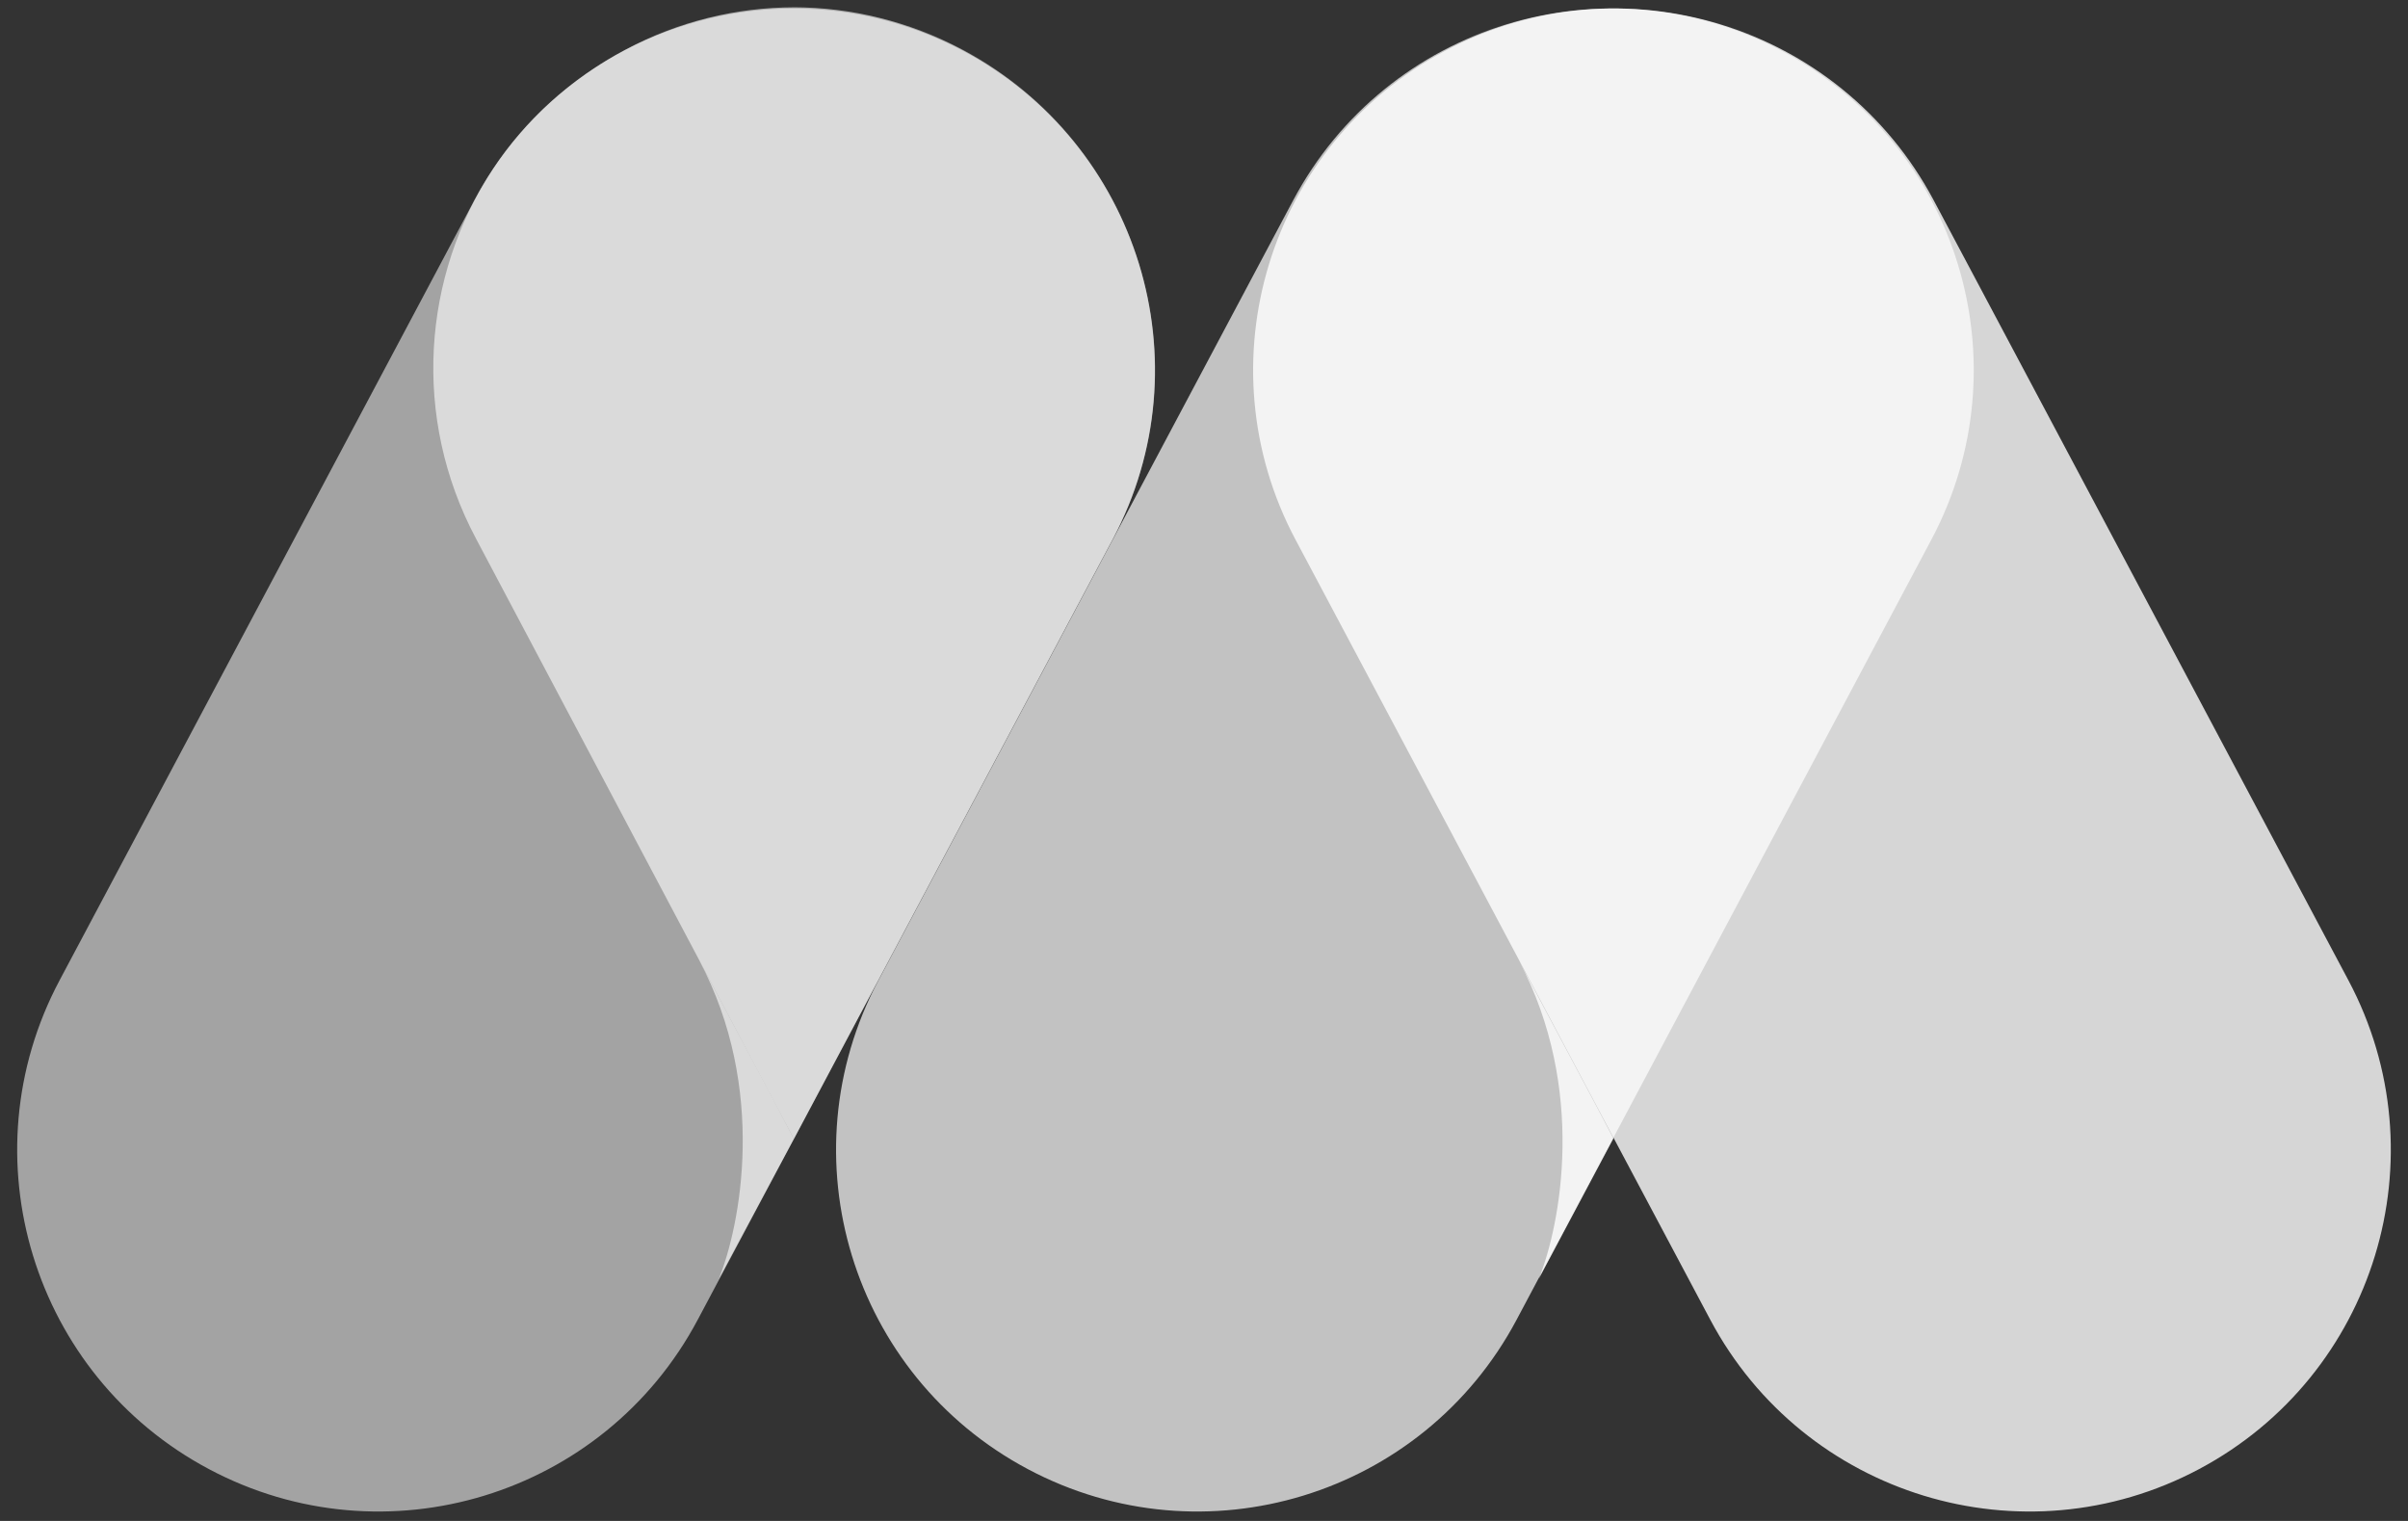 <svg fill="none" height="48" viewBox="0 0 76 48" width="76" xmlns="http://www.w3.org/2000/svg"><rect x="0" y="0" width="76" height="48" fill="#333333" stroke="none"/><g fill="#fff"><path d="m14.97 6.321c2.957-5.562 9.864-7.674 15.426-4.716 5.562 2.957 7.674 9.864 4.716 15.426l-13.09 24.618c-2.957 5.562-9.864 7.674-15.426 4.716-5.562-2.957-7.674-9.864-4.716-15.426z" opacity=".55"/><path d="m40.815 6.321c2.957-5.562 9.864-7.674 15.426-4.716 5.562 2.957 7.674 9.864 4.716 15.426l-13.09 24.618c-2.957 5.562-9.864 7.674-15.426 4.716-5.562-2.957-7.674-9.864-4.716-15.426z" opacity=".7"/><path d="m61.03 6.321c-2.957-5.562-9.864-7.674-15.426-4.716-5.562 2.957-7.674 9.864-4.716 15.426l13.09 24.618c2.958 5.562 9.864 7.674 15.426 4.716s7.674-9.864 4.716-15.426z" opacity=".8"/><path d="m48.566 40.36 2.356-4.431c-.442-.852-1.67-3.147-2.985-5.619 2.155 4.056 1.309 8.373.629 10.05z" opacity=".8"/><path d="m25.054.23c1.798.004 3.621.435 5.319 1.337 5.562 2.957 7.71 9.876 4.753 15.438l-10.069 18.939-10.036-18.95c-2.033-3.823-1.69-8.29.541-11.664 1.015-1.535 2.436-2.837 4.175-3.762 1.698-.903 3.521-1.333 5.319-1.337z" opacity=".6"/><path d="m22.684 40.37 2.371-4.426c-.442-.852-1.67-3.162-2.985-5.634 2.155 4.056 1.294 8.383.614 10.06z" opacity=".6"/></g></svg>